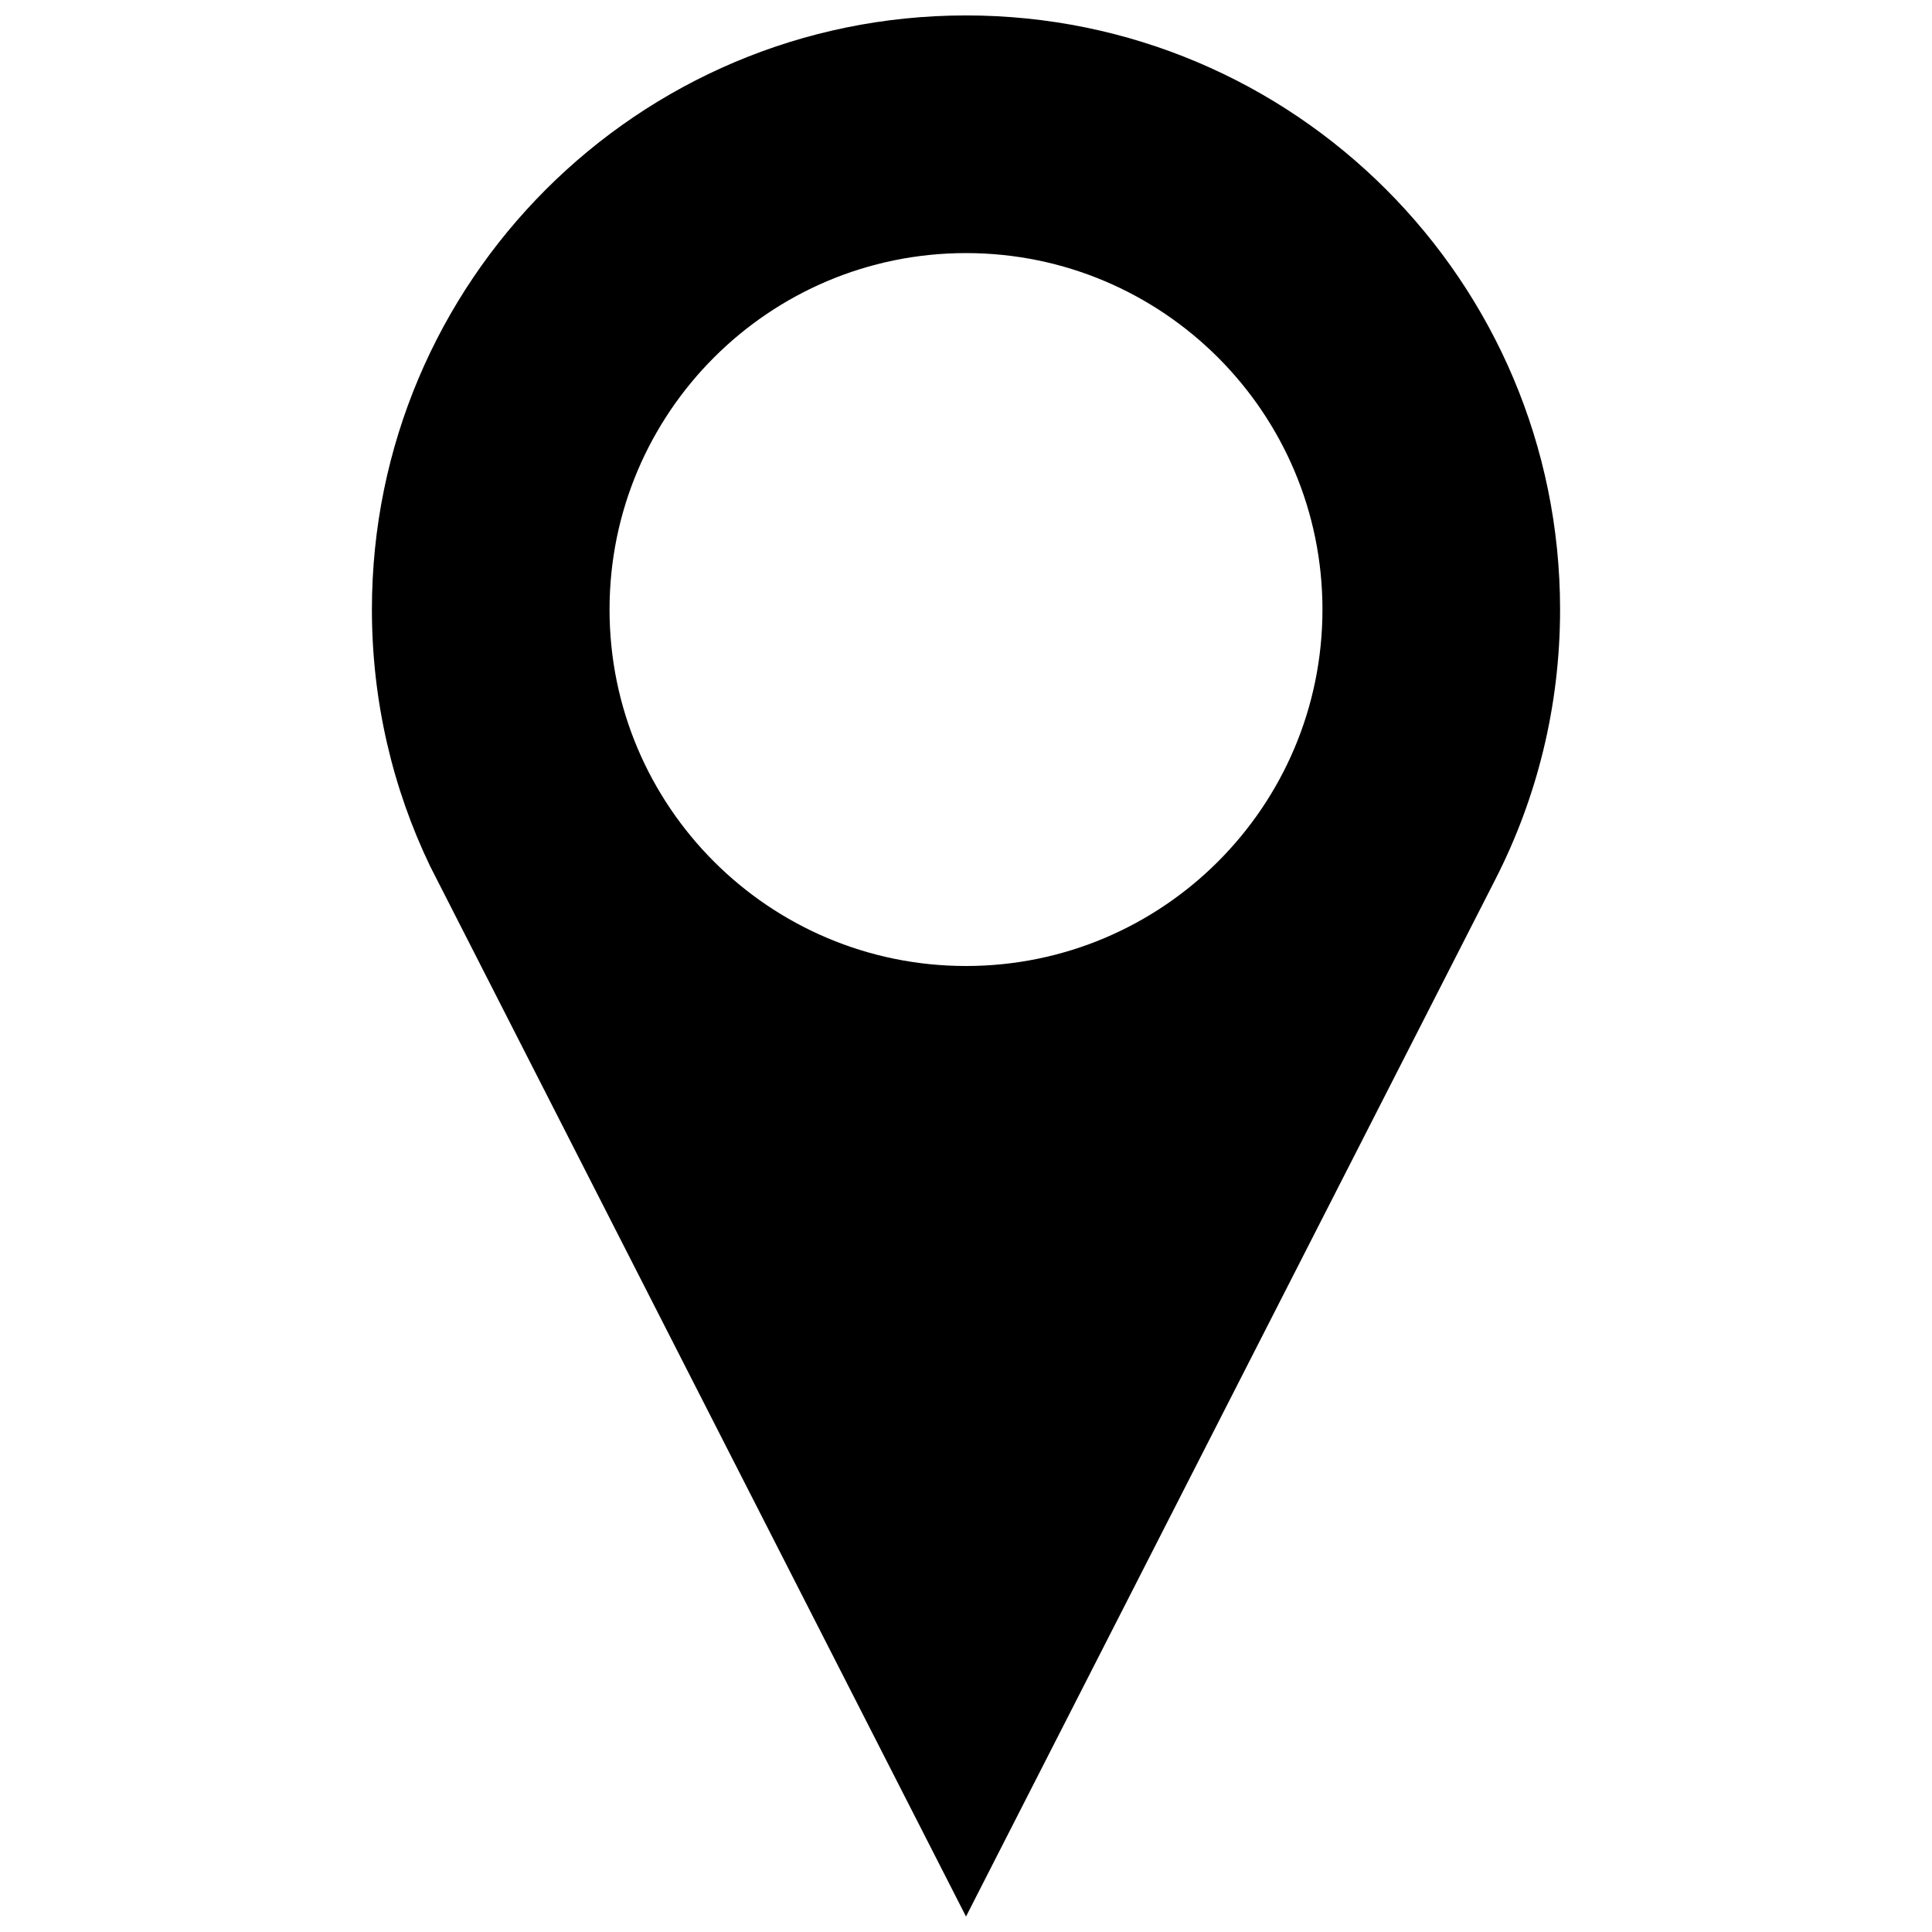 <?xml version="1.0" encoding="UTF-8"?>
<!-- Uploaded to: SVG Repo, www.svgrepo.com, Generator: SVG Repo Mixer Tools -->
<svg width="800px" height="800px" version="1.1" viewBox="144 144 512 512" xmlns="http://www.w3.org/2000/svg">
 <defs>
  <clipPath id="a">
   <path d="m242 148.09h316v503.81h-316z"/>
  </clipPath>
 </defs>
 <g clip-path="url(#a)">
  <path d="m400 148.09c-86.945 0-157.44 70.48-157.44 157.44 0 24.355 5.535 47.449 15.422 68.02 0.551 1.168 142.02 278.35 142.02 278.35l140.31-274.91c10.945-21.43 17.125-45.723 17.125-71.461 0-86.961-70.477-157.44-157.44-157.44zm0 251.91c-52.168 0-94.465-42.312-94.465-94.465s42.297-94.465 94.465-94.465c52.152 0 94.465 42.312 94.465 94.465-0.004 52.152-42.312 94.465-94.465 94.465z"/>
 </g>
</svg>